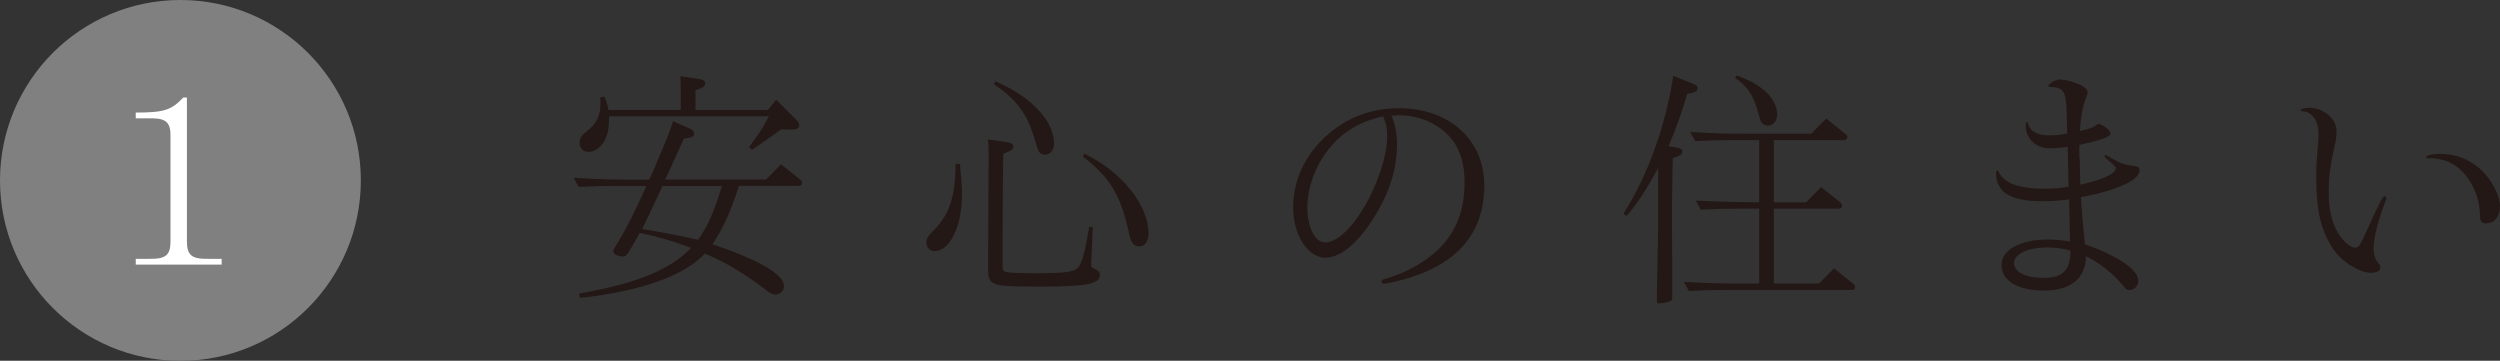 <?xml version="1.0" encoding="UTF-8"?>
<svg id="_レイヤー_2" data-name="レイヤー 2" xmlns="http://www.w3.org/2000/svg" viewBox="0 0 246.78 35.61">
  <rect x="0" y="0" width="246.78" height="35.61" fill="#333333" stroke="none"/>
  <defs>
    <style>
      .cls-1 {
        fill: #fff;
      }

      .cls-2 {
        fill: gray;
      }

      .cls-3 {
        fill: #231815;
      }
    </style>
  </defs>
  <g id="_レイヤー_1-2" data-name="レイヤー 1">
    <g>
      <g>
        <path class="cls-3" d="M72.95,18.37c-.9,2.68-1.63,4.31-2.63,5.74,4.58,1.53,7.07,2.98,7.07,4.13,0,.45-.38,.83-.83,.83-.28,0-.53-.1-.93-.43-2.28-1.73-3.86-2.68-6.06-3.61-1.98,2.18-6.26,3.71-12.33,4.38l-.08-.43c5.69-1,8.94-2.33,11.07-4.51-1.7-.65-3.26-1.1-5.09-1.48-1.23,2.23-1.3,2.33-1.63,2.33-.45,0-.98-.25-.98-.48,0-.1,.05-.25,.15-.38,1.13-1.85,1.9-3.36,3.13-6.11h-3.03c-1.18,0-2.1,.03-3.66,.1l-.5-.9c2.68,.15,3.51,.18,5.86,.18h1.6c.18-.38,.3-.63,.33-.68,.53-1.25,.98-2.35,1.43-3.41,.3-.78,.33-.85,.6-1.68l1.75,.78c.2,.08,.33,.28,.33,.45,0,.23-.15,.35-.45,.4l-.55,.08c-.55,1.18-.68,1.48-.73,1.6l-.98,2.15-.15,.3h9.95l1.48-1.5,1.88,1.48c.15,.13,.2,.23,.2,.35,0,.2-.13,.3-.33,.3h-5.91Zm3.66-8.54l1.95,1.95c.28,.28,.33,.38,.33,.58,0,.28-.23,.43-.73,.43h-1.08c-1.28,.93-1.48,1.05-2.83,1.98l-.33-.23c1.1-1.48,1.25-1.7,1.98-3.06h-15.78v.08c0,.85-.05,1.23-.2,1.75-.33,1.03-1.05,1.68-1.83,1.68-.53,0-.88-.38-.88-.9,0-.48,.12-.65,.88-1.28,.8-.65,1.18-1.45,1.18-2.53,0-.17,0-.38-.02-.68l.43-.05c.25,.65,.28,.78,.38,1.3h7.14v-1.88c0-.73-.02-.98-.05-1.45l1.98,.3c.33,.05,.48,.18,.48,.43,0,.2-.12,.35-.4,.45l-.55,.2v1.96h7.14l.83-1.03Zm-11.22,8.54c-1.28,2.76-1.53,3.28-2,4.23,3.66,.65,4.08,.73,5.51,1.08,.95-1.33,1.63-2.86,2.36-5.31h-5.86Z"/>
        <path class="cls-3" d="M94.76,16.17c.15,1.65,.2,2.28,.2,2.98,0,3.21-1.18,5.64-2.73,5.64-.45,0-.78-.35-.78-.83,0-.45,.12-.65,.75-1.25,1.53-1.58,2.08-3.23,2.13-6.51l.43-.02Zm4.28-1c-.02,1.6-.05,2.73-.05,3.26l-.02,6.36v1.43c0,.4,.05,.53,.25,.6,.2,.1,1.25,.15,3.11,.15,2.86,0,3.71-.12,4.11-.58,.35-.38,.7-1.68,1.08-4.01l.35,.05-.15,3.68c0,.2,.02,.28,.25,.38,.53,.28,.6,.38,.6,.65,0,.88-1.3,1.15-5.69,1.15-5.19,0-5.34-.05-5.34-1.88v-.63l.05-10.52c0-.8,0-.93-.08-1.5l2.03,.3c.33,.05,.48,.17,.48,.43,0,.2-.13,.35-.4,.45l-.58,.23Zm-.78-7.14c3.53,1.5,5.79,3.91,5.79,6.14,0,.65-.38,1.1-.9,1.1-.28,0-.5-.12-.63-.35q-.1-.2-.58-1.8c-.73-2.11-1.75-3.41-3.83-4.81l.15-.28Zm8.77,7.14c3.68,1.75,6.34,5.06,6.34,7.87,0,.8-.33,1.28-.9,1.28-.5,0-.78-.3-.95-.98-.85-4.03-1.88-5.76-4.64-7.89l.15-.28Z"/>
        <path class="cls-3" d="M137.35,11.41c.38,.85,.55,1.78,.55,2.91,0,2.13-.63,4.33-1.83,6.41-1.7,3.01-3.63,4.71-5.24,4.71-1.73,0-3.18-2.25-3.18-4.94s1.13-5.09,3.13-6.96c2-1.88,4.51-2.86,7.32-2.86,4.96,0,8.42,3.13,8.42,7.62s-2.43,7.49-7.09,9.02c-1.05,.35-2.41,.68-2.83,.68-.15,0-.23-.08-.23-.2,0-.15,.08-.2,.38-.28,2.03-.55,4.16-1.78,5.44-3.11,1.63-1.7,2.38-3.76,2.38-6.41s-.9-4.51-2.96-5.69c-1-.6-2.28-.93-3.48-.93-.18,0-.3,0-.58,.03h-.2Zm-5.59,2.63c-1.63,1.65-2.71,4.18-2.71,6.41,0,1.98,.75,3.48,1.75,3.48,1.33,0,3.06-1.8,4.48-4.63,1-2.03,1.65-4.29,1.65-5.79,0-.88-.1-1.33-.4-2.03-2,.45-3.48,1.23-4.79,2.56Z"/>
        <path class="cls-3" d="M163.7,16.54c-1.28,2.36-2.23,3.78-3.16,4.79l-.28-.25c2.38-3.73,4.16-8.62,4.91-13.6l2.05,.83c.25,.1,.35,.2,.35,.4s-.15,.35-.4,.43l-.63,.13c-.53,1.85-1.03,3.26-1.83,5.16l.9,.15c.3,.05,.45,.15,.45,.4,0,.2-.12,.33-.4,.43l-.53,.2-.03,1.03c-.03,1.7-.05,2.93-.05,3.31v3.03l.02,3.43v2.98c0,.18-.05,.25-.17,.33-.18,.1-.83,.23-1.1,.23-.23,0-.25-.05-.25-.45q0-.15,.03-2.03c.08-3.51,.1-4.84,.1-5.69v-5.21Zm7.32-2.71c-1.18,0-2.13,.02-3.68,.1l-.5-.9c2.71,.15,3.53,.17,5.89,.17h6.06l1.48-1.5,1.85,1.48c.18,.12,.23,.22,.23,.35,0,.2-.12,.3-.33,.3h-6.92v6.14h3.18l1.48-1.5,1.88,1.48c.12,.12,.2,.23,.2,.35,0,.18-.12,.3-.33,.3h-6.41v7.39h4.46l1.48-1.5,1.85,1.48c.18,.12,.23,.23,.23,.35,0,.2-.12,.3-.33,.3h-12.4c-1.18,0-2.13,.02-3.68,.1l-.5-.9c2.71,.15,3.53,.17,5.89,.17h1.55v-7.39h-2.1c-1.18,0-2.1,.02-3.66,.1l-.5-.9c1.53,.08,3.61,.15,6.26,.17v-6.14h-2.63Zm.4-6.39c1.25,.48,1.85,.8,2.51,1.3,.98,.75,1.5,1.68,1.5,2.56,0,.63-.4,1.1-.93,1.1-.23,0-.45-.1-.6-.28q-.15-.2-.48-1.45c-.43-1.38-1.03-2.23-2.15-2.98l.15-.25Z"/>
        <path class="cls-3" d="M205.3,15.64c0,.75,.03,1.38,.05,2.58,2-.4,3.51-1.08,3.51-1.6,0-.15-.15-.3-.75-.8q-.38-.3-.38-.4s.08-.12,.12-.12,.05,0,.7,.38c.75,.45,1.3,.63,2.1,.7,.4,.03,.55,.15,.55,.43,0,.98-2.25,2-5.79,2.66,.05,.98,.25,3.26,.4,4.66,.9,.28,2.03,.75,2.93,1.25,1.55,.83,2.33,1.63,2.33,2.36,0,.5-.4,.9-.9,.9-.2,0-.35-.1-.55-.38-.9-1.15-2.53-2.46-3.71-2.96-.03,2.18-1.5,3.38-4.13,3.38s-4.21-.98-4.21-2.51,1.9-2.53,4.61-2.53c.7,0,1.43,.08,2.15,.2v-.35c-.05-2.58-.08-3.41-.08-3.81-.95,.13-1.68,.18-2.73,.18-3.08,0-4.49-.88-4.49-2.83,0-.12,.05-.2,.15-.2,.05,0,.08,0,.15,.2,.6,1.1,2.03,1.6,4.54,1.6,.85,0,1.43-.05,2.33-.2l-.03-.63-.02-1.18-.03-1.38c0-.12,0-.38-.02-.75-.48,.08-1.23,.15-1.83,.15-1.3,0-2.31-.98-2.31-2.23,0-.25,.05-.38,.13-.38,.05,0,.05,.03,.08,.08,.2,.85,.88,1.25,2.1,1.25,.63,0,1.15-.05,1.78-.17v-.5c-.02-.28-.02-.53-.02-.78l-.03-.9c-.05-1.95-.3-2.38-1.58-2.43-.18,0-.23-.03-.23-.1,0-.2,.73-.63,1.1-.63,.63,0,1.58,.28,2.2,.6,.43,.25,.58,.43,.58,.68,0,.08-.02,.2-.08,.33-.38,.88-.6,2.08-.68,3.48,.88-.2,1.38-.38,1.63-.6,.13-.08,.2-.12,.25-.12,.08,0,.5,.23,.68,.35,.33,.28,.45,.43,.45,.58,0,.35-.75,.65-3.06,1.15v1.35Zm-.93,9.09c-.78-.2-1.4-.3-2.23-.3-1.98,0-3.33,.63-3.33,1.55,0,.88,1.15,1.45,2.91,1.45,1.88,0,2.61-.73,2.66-2.56v-.15Z"/>
        <path class="cls-3" d="M230.65,12.96c0,.45-.05,.85-.28,1.85-.38,1.7-.5,2.76-.5,4.16,0,1.7,.3,2.98,.93,4.03,.48,.83,1.23,1.45,1.68,1.45,.35,0,.5-.23,1.1-1.58,1.28-2.83,1.63-3.51,1.8-3.51,.1,0,.18,.08,.18,.2q0,.08-.23,.7c-.65,1.7-1.03,3.33-1.03,4.26,0,.55,.17,1.13,.48,1.48,.18,.2,.2,.25,.2,.38,0,.33-.35,.55-.9,.55-1.1,0-2.76-.98-3.61-2.13-1.3-1.8-1.83-3.86-1.83-7.19,0-1.18,0-1.3,.2-3.66,.02-.3,.02-.58,.02-.88,0-1.13-.7-2.08-1.55-2.08-.15,0-.2-.02-.2-.1,0-.15,.38-.25,.83-.25,1.43,0,2.71,1.08,2.71,2.31Zm9.02,2.66h-.08c-.08,0-.1-.02-.1-.1,0-.18,.58-.33,1.33-.33,1.55,0,2.78,.45,3.96,1.45,1.1,.98,2,2.61,2,3.71,0,1.03-.55,1.7-1.4,1.7-.45,0-.58-.2-.58-.9-.03-1.73-.88-3.56-2.13-4.58-.8-.65-1.75-.95-2.88-.95h-.12Z"/>
      </g>
      <g>
        <circle class="cls-2" cx="17.81" cy="17.81" r="17.81"/>
        <path class="cls-1" d="M13.4,11.11c2.8,0,3.5-.23,4.69-1.48h.36v14.17c0,1.39,.46,1.77,2.07,1.75h1.36v.57H13.4v-.57h1.34c1.64,.02,2.09-.36,2.09-1.75V13.43c.02-1.3-.43-1.73-1.75-1.75h-1.68v-.57Z"/>
      </g>
    </g>
  </g>
</svg>